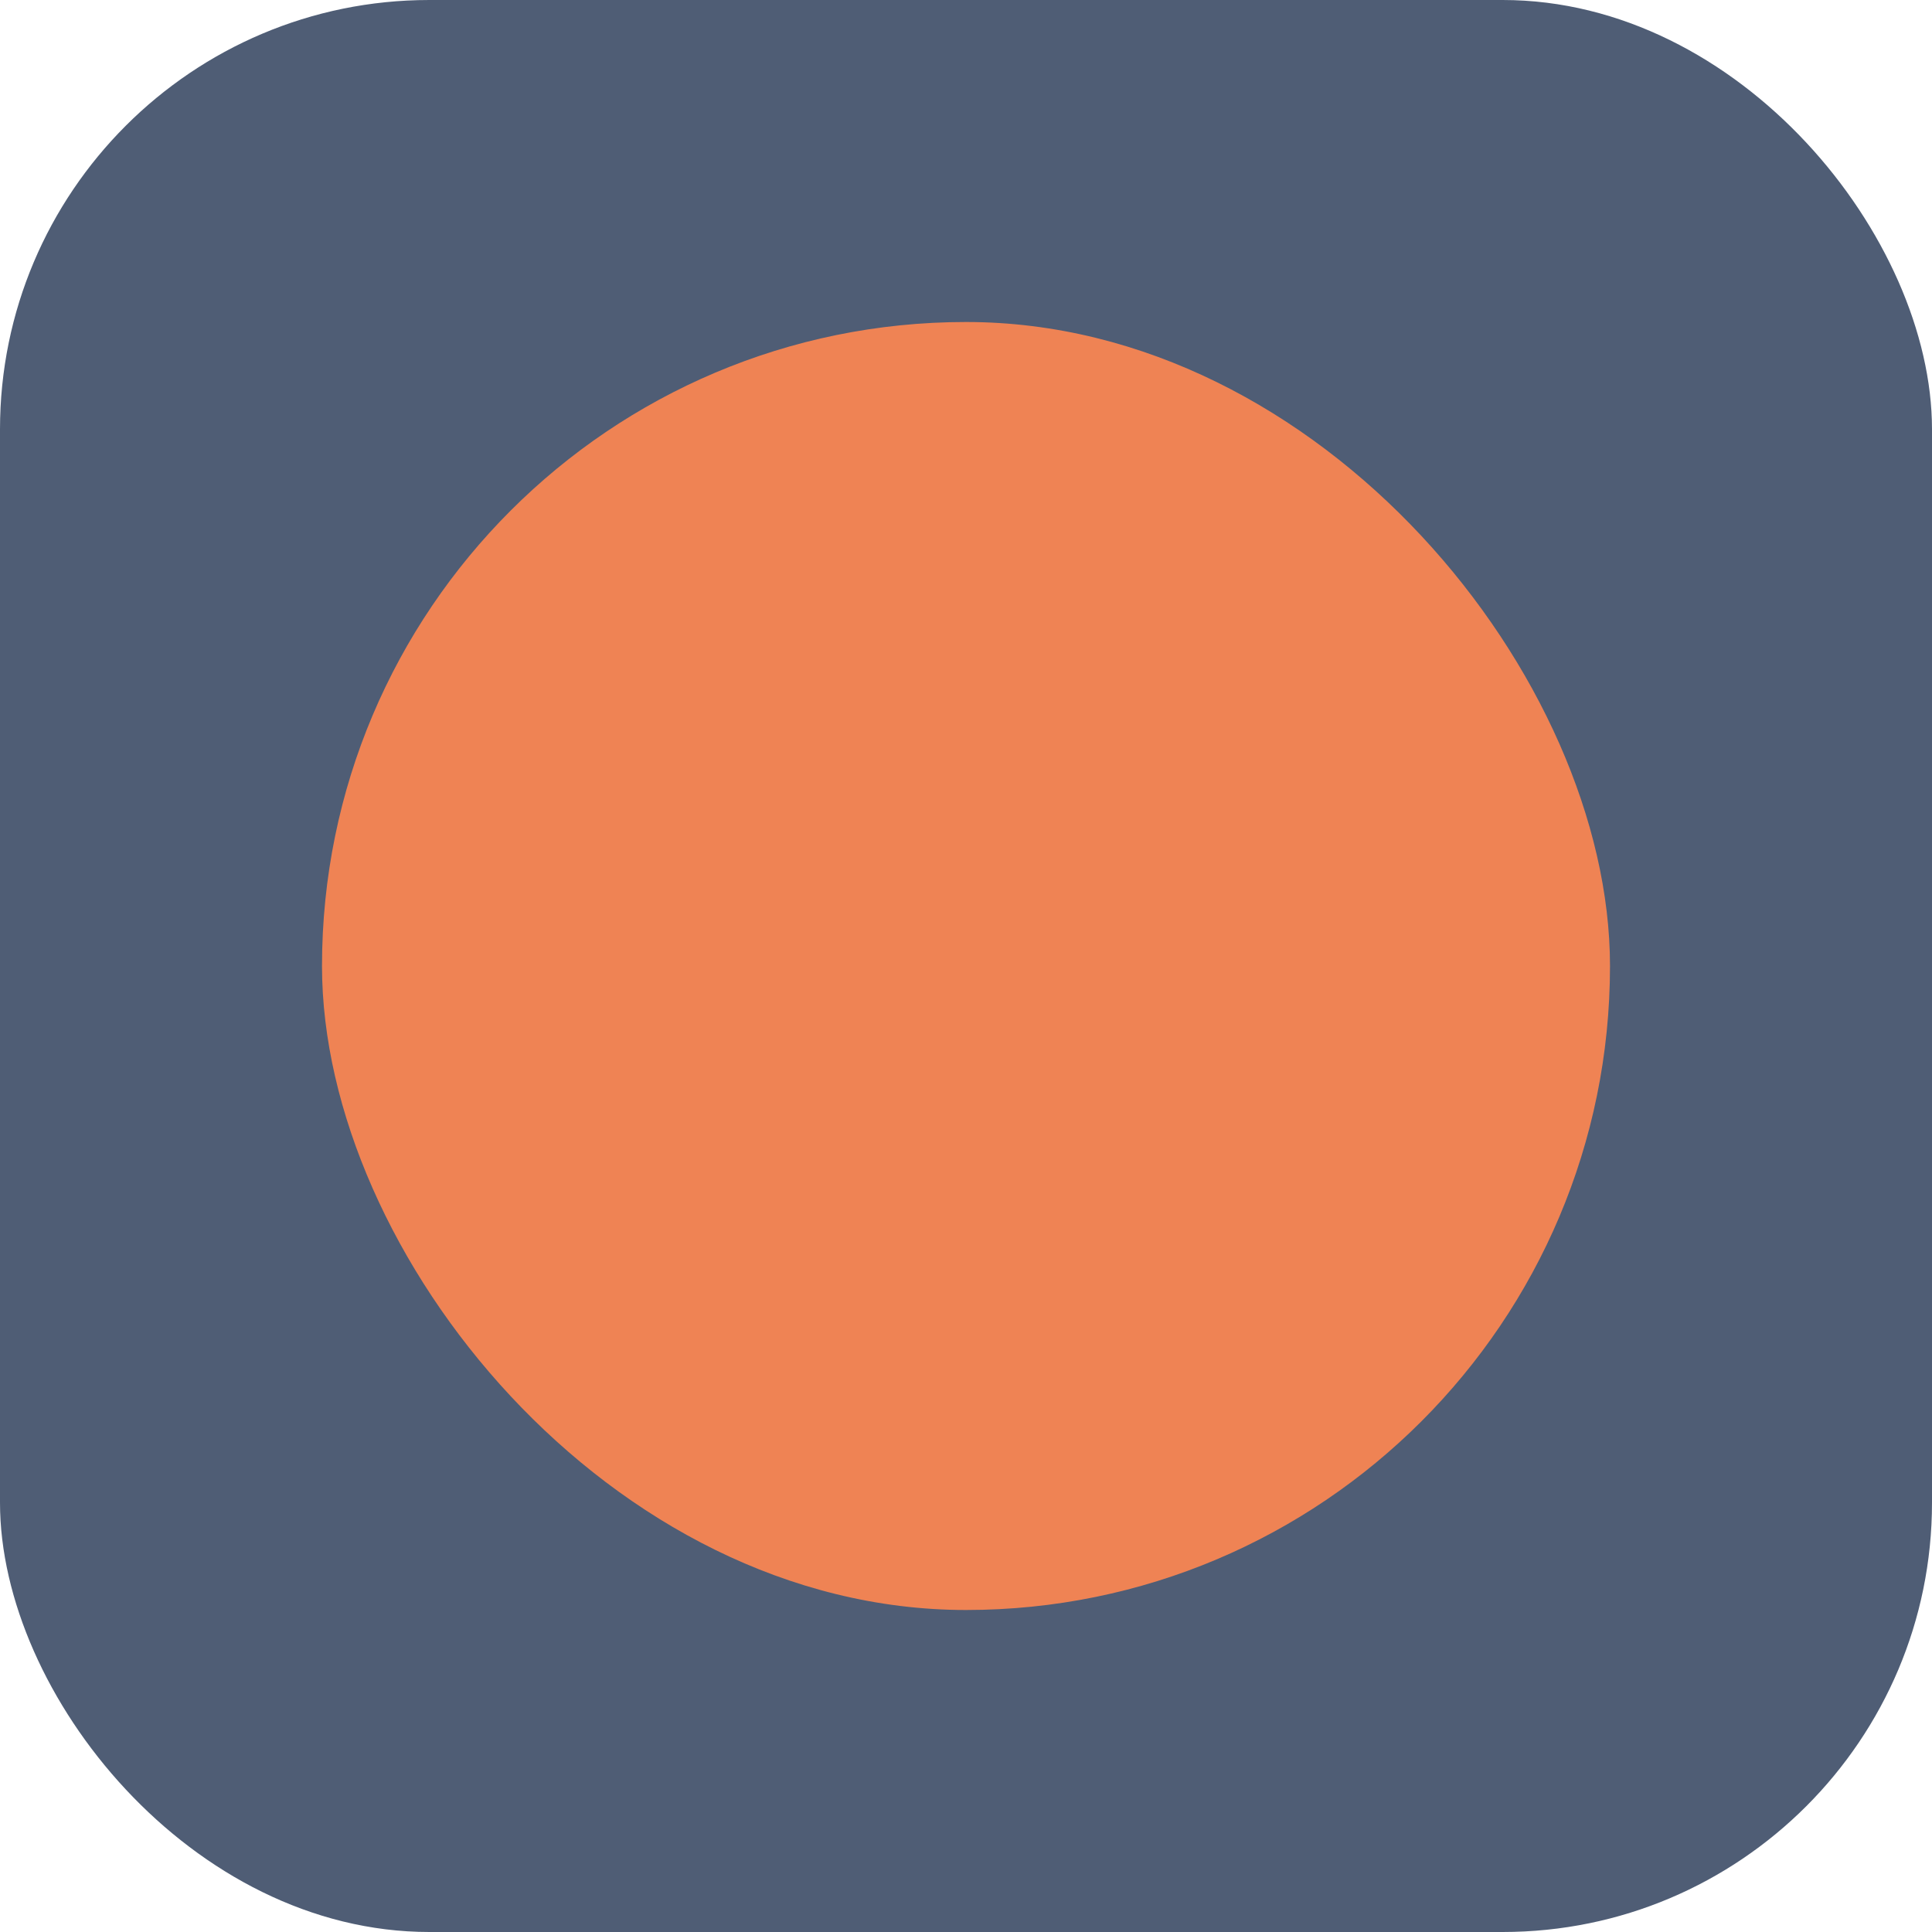 <svg width="36" height="36" viewBox="0 0 36 36" fill="none" xmlns="http://www.w3.org/2000/svg">
<rect width="36" height="36" rx="8" fill="#4F5D75"/>
<rect x="6" y="6" width="24" height="24" rx="12" fill="#EF8354"/>
</svg>
